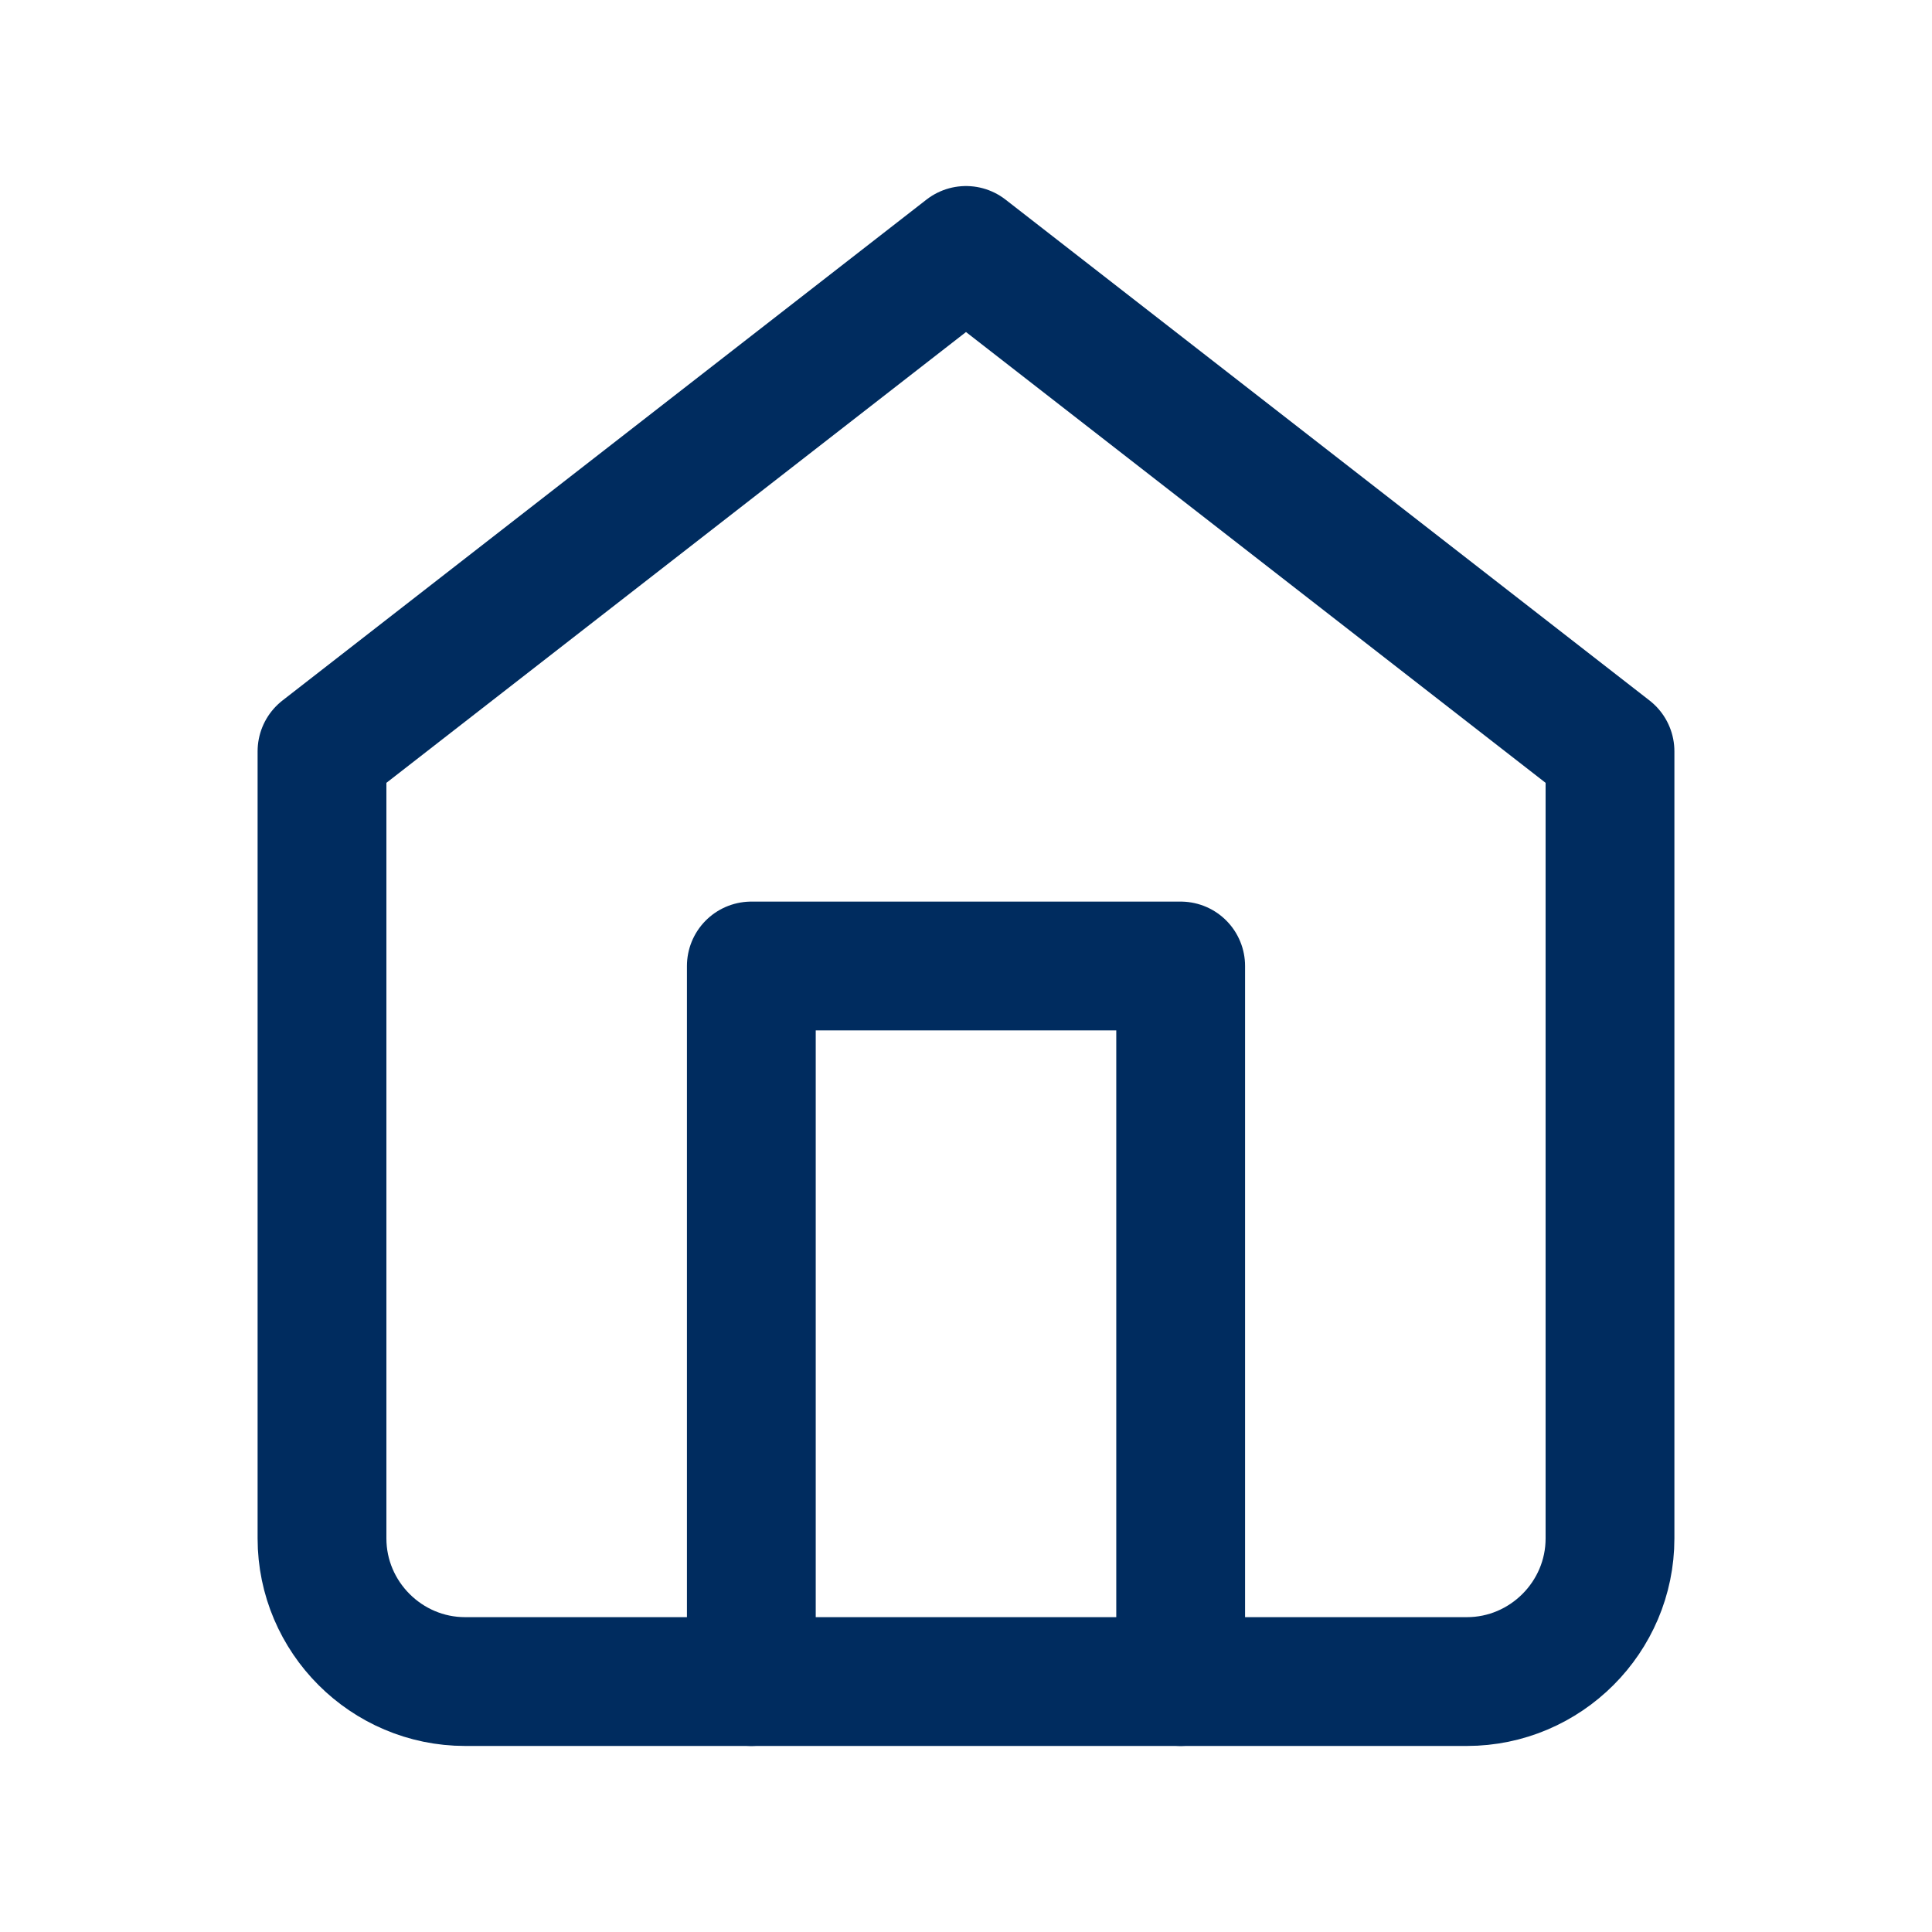 <?xml version="1.0" encoding="UTF-8"?>
<svg id="Layer_2" data-name="Layer 2" xmlns="http://www.w3.org/2000/svg" viewBox="0 0 27 27">
  <defs>
    <style>
      .cls-1 {
        fill: none;
        stroke: #002c5f;
        stroke-linecap: round;
        stroke-linejoin: round;
        stroke-width: 1.8px;
      }
    </style>
  </defs>
  <path class="cls-1" d="M4.5,10.5L13.5,3.5l9,7v11c0,1.1-.9,2-2,2H6.5c-1.1,0-2-.9-2-2v-11Z"/>
  <polyline class="cls-1" points="10.5 23.5 10.5 13.5 16.5 13.5 16.5 23.5"/>
</svg>